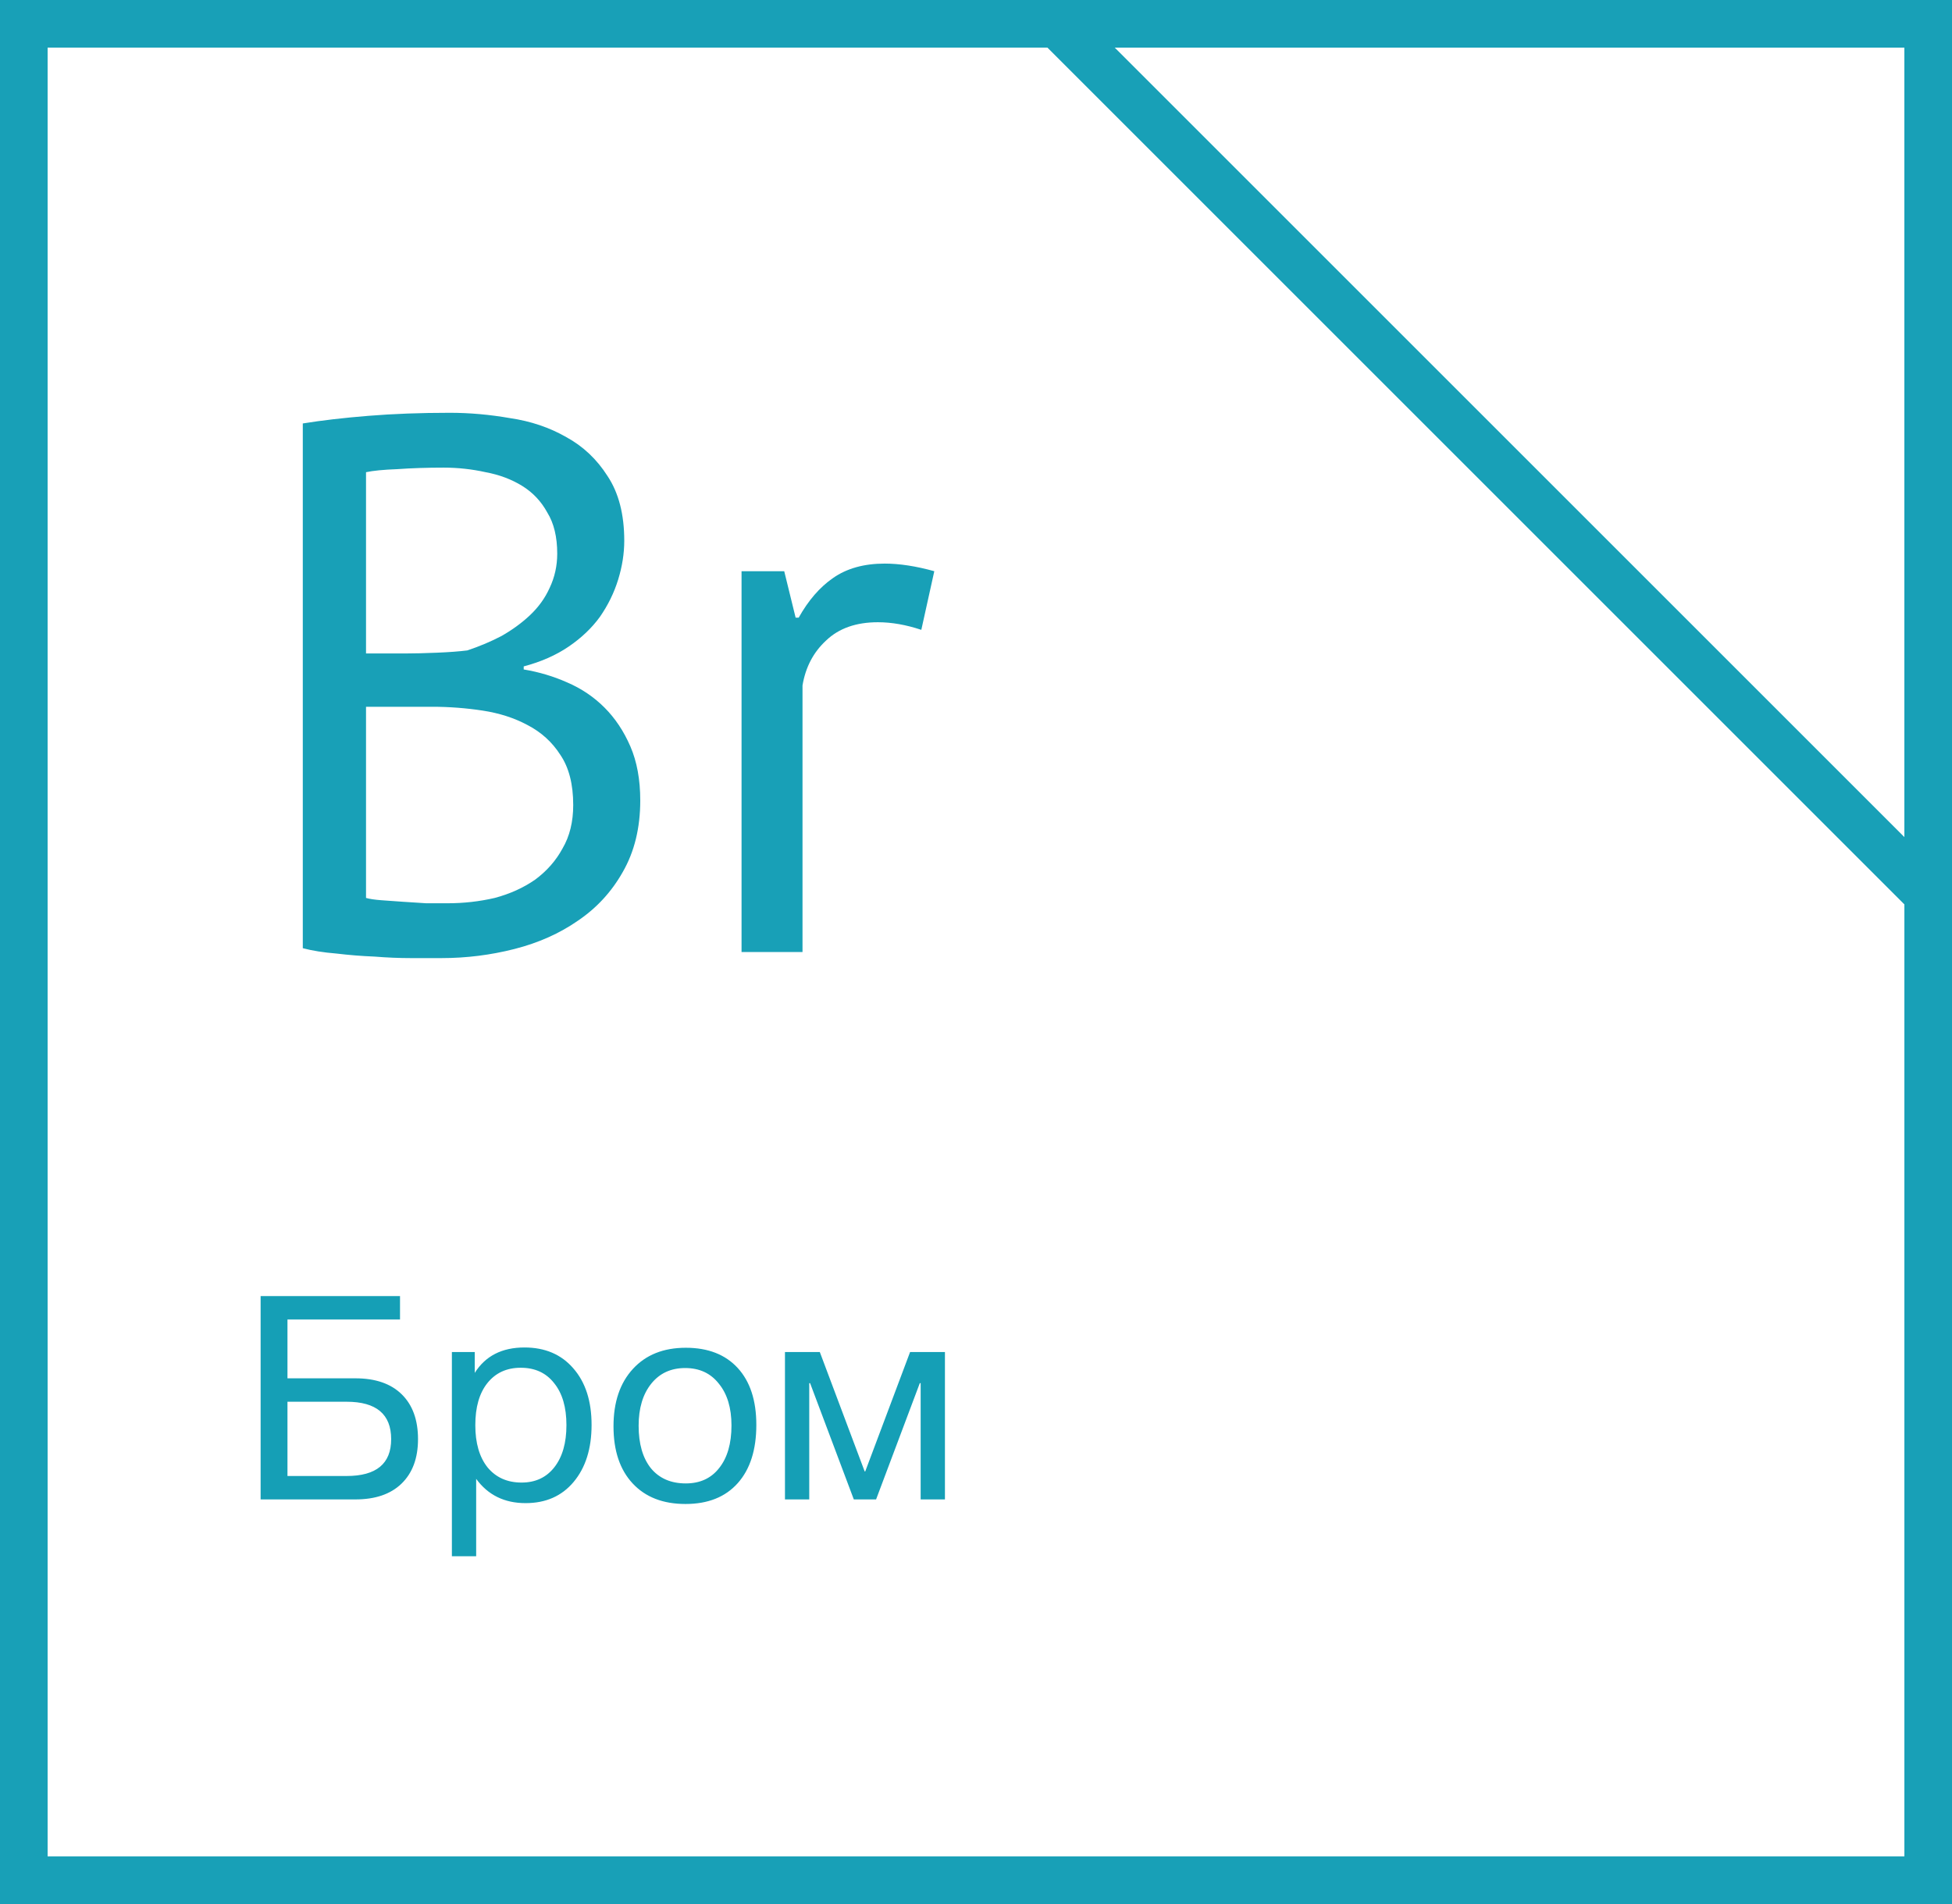 <?xml version="1.0" encoding="UTF-8"?> <svg xmlns="http://www.w3.org/2000/svg" width="82" height="80" viewBox="0 0 82 80" fill="none"><path d="M12.076 57.912H14.932C15.772 57.912 16.42 58.136 16.876 58.584C17.332 59.032 17.56 59.66 17.56 60.468C17.56 61.268 17.328 61.892 16.864 62.34C16.408 62.78 15.764 63 14.932 63H10.948V54.456H16.804V55.44H12.076V57.912ZM16.432 60.468C16.432 59.42 15.808 58.896 14.56 58.896H12.076V62.016H14.56C15.808 62.016 16.432 61.5 16.432 60.468ZM19.943 56.808V57.684C20.391 56.972 21.087 56.616 22.031 56.616C22.895 56.616 23.579 56.908 24.083 57.492C24.595 58.076 24.851 58.868 24.851 59.868C24.851 60.868 24.599 61.668 24.095 62.268C23.599 62.86 22.927 63.156 22.079 63.156C21.191 63.156 20.499 62.816 20.003 62.136V65.388H18.983V56.808H19.943ZM21.875 57.468C21.283 57.468 20.815 57.684 20.471 58.116C20.135 58.54 19.967 59.128 19.967 59.88C19.967 60.632 20.139 61.224 20.483 61.656C20.835 62.08 21.311 62.292 21.911 62.292C22.495 62.292 22.955 62.076 23.291 61.644C23.627 61.212 23.795 60.624 23.795 59.88C23.795 59.128 23.623 58.54 23.279 58.116C22.943 57.684 22.475 57.468 21.875 57.468ZM26.588 57.516C27.132 56.924 27.872 56.628 28.808 56.628C29.744 56.628 30.472 56.912 30.992 57.48C31.512 58.048 31.772 58.844 31.772 59.868C31.772 60.916 31.512 61.732 30.992 62.316C30.472 62.9 29.74 63.192 28.796 63.192C27.852 63.192 27.112 62.904 26.576 62.328C26.04 61.752 25.772 60.952 25.772 59.928C25.772 58.912 26.044 58.108 26.588 57.516ZM30.2 58.14C29.856 57.7 29.384 57.48 28.784 57.48C28.184 57.48 27.708 57.7 27.356 58.14C27.004 58.58 26.828 59.168 26.828 59.904C26.828 60.664 27 61.26 27.344 61.692C27.696 62.116 28.184 62.328 28.808 62.328C29.408 62.328 29.876 62.112 30.212 61.68C30.556 61.248 30.728 60.652 30.728 59.892C30.728 59.156 30.552 58.572 30.2 58.14ZM39.695 63H38.675V58.116H38.639L36.803 63H35.867L34.031 58.116H33.995V63H32.975V56.808H34.439L36.323 61.824H36.347L38.231 56.808H39.695V63Z" fill="#159FB6"></path><path d="M1 1H81V79H1V1Z" stroke="#18A0B7" stroke-width="2"></path><path d="M44.414 1H81V37.586L44.414 1Z" stroke="#18A0B7" stroke-width="2"></path><path d="M26.224 22.72C26.224 23.253 26.139 23.797 25.968 24.352C25.797 24.907 25.541 25.429 25.2 25.92C24.859 26.389 24.421 26.805 23.888 27.168C23.355 27.531 22.725 27.808 22 28V28.128C22.64 28.235 23.248 28.416 23.824 28.672C24.421 28.928 24.944 29.28 25.392 29.728C25.84 30.176 26.203 30.72 26.48 31.36C26.757 32 26.896 32.757 26.896 33.632C26.896 34.784 26.651 35.787 26.16 36.64C25.691 37.472 25.061 38.155 24.272 38.688C23.504 39.221 22.619 39.616 21.616 39.872C20.613 40.128 19.589 40.256 18.544 40.256C18.181 40.256 17.755 40.256 17.264 40.256C16.773 40.256 16.261 40.235 15.728 40.192C15.195 40.171 14.661 40.128 14.128 40.064C13.595 40.021 13.125 39.947 12.72 39.84V17.792C13.509 17.664 14.427 17.557 15.472 17.472C16.517 17.387 17.659 17.344 18.896 17.344C19.728 17.344 20.571 17.419 21.424 17.568C22.299 17.696 23.088 17.963 23.792 18.368C24.496 18.752 25.072 19.296 25.52 20C25.989 20.704 26.224 21.611 26.224 22.72ZM18.8 37.952C19.483 37.952 20.144 37.877 20.784 37.728C21.424 37.557 21.989 37.301 22.48 36.96C22.971 36.597 23.355 36.16 23.632 35.648C23.931 35.136 24.08 34.528 24.08 33.824C24.08 32.949 23.899 32.245 23.536 31.712C23.195 31.179 22.736 30.763 22.16 30.464C21.605 30.165 20.976 29.963 20.272 29.856C19.568 29.749 18.864 29.696 18.16 29.696H15.376V37.728C15.525 37.771 15.739 37.803 16.016 37.824C16.293 37.845 16.592 37.867 16.912 37.888C17.232 37.909 17.563 37.931 17.904 37.952C18.245 37.952 18.544 37.952 18.8 37.952ZM17.04 27.456C17.403 27.456 17.84 27.445 18.352 27.424C18.864 27.403 19.291 27.371 19.632 27.328C20.144 27.157 20.624 26.955 21.072 26.72C21.52 26.464 21.915 26.176 22.256 25.856C22.619 25.515 22.896 25.131 23.088 24.704C23.301 24.256 23.408 23.776 23.408 23.264C23.408 22.56 23.269 21.984 22.992 21.536C22.736 21.067 22.384 20.693 21.936 20.416C21.488 20.139 20.976 19.947 20.4 19.84C19.824 19.712 19.237 19.648 18.64 19.648C17.936 19.648 17.285 19.669 16.688 19.712C16.112 19.733 15.675 19.776 15.376 19.84V27.456H17.04ZM38.703 26.464C38.063 26.251 37.456 26.144 36.88 26.144C35.962 26.144 35.237 26.4 34.703 26.912C34.17 27.403 33.84 28.032 33.712 28.8V40H31.151V24H32.944L33.423 25.952H33.551C33.957 25.227 34.437 24.672 34.992 24.288C35.568 23.883 36.293 23.68 37.167 23.68C37.786 23.68 38.48 23.787 39.248 24L38.703 26.464Z" fill="#18A0B7"></path></svg> 